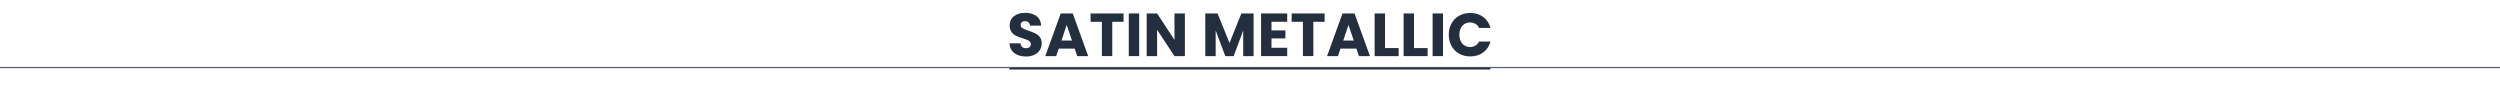 <?xml version="1.0" encoding="UTF-8"?>
<svg id="Ebene_1" data-name="Ebene 1" xmlns="http://www.w3.org/2000/svg" viewBox="0 0 1440 50">
  <defs>
    <style>
      .cls-1 {
        fill: none;
        stroke: #5d646d;
        stroke-width: .75px;
      }

      .cls-1, .cls-2 {
        stroke-miterlimit: 10;
      }

      .cls-2 {
        stroke: #232f3e;
      }

      .cls-2, .cls-3 {
        fill: #232f3e;
      }
    </style>
  </defs>
  <line class="cls-1" x1="0" y1="38.9" x2="1440" y2="38.9"/>
  <line class="cls-2" x1="581.42" y1="39.54" x2="858.42" y2="39.54"/>
  <g>
    <path class="cls-3" d="M586.24,31.69c-1.42-.58-2.56-1.45-3.41-2.59-.85-1.14-1.3-2.52-1.35-4.13h6.37c.09.91.41,1.6.95,2.08.54.48,1.24.72,2.1.72s1.59-.2,2.1-.61c.51-.41.77-.97.77-1.7,0-.61-.2-1.11-.61-1.51-.41-.4-.91-.72-1.5-.98-.59-.26-1.44-.55-2.54-.88-1.59-.49-2.88-.98-3.88-1.47-1-.49-1.87-1.21-2.59-2.17-.72-.96-1.08-2.21-1.08-3.75,0-2.29.83-4.08,2.49-5.37,1.66-1.29,3.81-1.94,6.47-1.94s4.89.65,6.54,1.94c1.66,1.29,2.54,3.1,2.66,5.41h-6.47c-.05-.79-.34-1.42-.88-1.87-.54-.46-1.23-.68-2.07-.68-.72,0-1.31.19-1.75.58-.44.38-.67.94-.67,1.66,0,.79.37,1.41,1.12,1.85.75.44,1.91.92,3.5,1.43,1.59.54,2.88,1.05,3.87,1.54.99.49,1.85,1.2,2.57,2.14.72.93,1.08,2.13,1.08,3.6s-.36,2.67-1.07,3.81c-.71,1.14-1.74,2.05-3.1,2.73-1.35.68-2.95,1.02-4.8,1.02s-3.41-.29-4.83-.88Z"/>
    <path class="cls-3" d="M619,27.98h-9.17l-1.47,4.34h-6.27l8.89-24.57h6.93l8.89,24.57h-6.33l-1.47-4.34ZM617.46,23.36l-3.04-9-3.01,9h6.05Z"/>
    <path class="cls-3" d="M647.18,7.75v4.79h-6.51v19.77h-5.99V12.54h-6.51v-4.79h19Z"/>
    <path class="cls-3" d="M656.17,7.75v24.57h-5.99V7.75h5.99Z"/>
    <path class="cls-3" d="M682.49,32.32h-5.99l-10.01-15.15v15.15h-5.99V7.75h5.99l10.01,15.22V7.75h5.99v24.57Z"/>
    <path class="cls-3" d="M722.08,7.75v24.57h-5.99v-14.73l-5.5,14.73h-4.83l-5.53-14.77v14.77h-5.99V7.75h7.07l6.89,17.01,6.83-17.01h7.04Z"/>
    <path class="cls-3" d="M732.37,12.54v4.97h8.01v4.62h-8.01v5.39h9.06v4.79h-15.05V7.75h15.05v4.79h-9.06Z"/>
    <path class="cls-3" d="M762.99,7.75v4.79h-6.51v19.77h-5.99V12.54h-6.51v-4.79h19Z"/>
    <path class="cls-3" d="M781.3,27.98h-9.17l-1.47,4.34h-6.27l8.89-24.57h6.93l8.89,24.57h-6.33l-1.47-4.34ZM779.76,23.36l-3.04-9-3.01,9h6.05Z"/>
    <path class="cls-3" d="M797.78,27.7h7.84v4.62h-13.83V7.75h5.99v19.95Z"/>
    <path class="cls-3" d="M814.47,27.7h7.84v4.62h-13.83V7.75h5.99v19.95Z"/>
    <path class="cls-3" d="M831.17,7.75v24.57h-5.99V7.75h5.99Z"/>
    <path class="cls-3" d="M836.07,13.5c1.05-1.9,2.51-3.38,4.39-4.44,1.88-1.06,4.01-1.59,6.39-1.59,2.92,0,5.41.77,7.49,2.31,2.08,1.54,3.46,3.64,4.17,6.3h-6.58c-.49-1.03-1.18-1.81-2.08-2.34-.9-.54-1.92-.81-3.06-.81-1.84,0-3.34.64-4.48,1.93-1.14,1.28-1.71,3-1.71,5.15s.57,3.86,1.71,5.15c1.14,1.28,2.64,1.92,4.48,1.92,1.14,0,2.16-.27,3.06-.81.9-.54,1.59-1.32,2.08-2.34h6.58c-.7,2.66-2.09,4.75-4.17,6.28-2.08,1.53-4.57,2.29-7.49,2.29-2.38,0-4.51-.53-6.39-1.59-1.88-1.06-3.34-2.54-4.39-4.43-1.05-1.89-1.58-4.05-1.58-6.47s.52-4.59,1.58-6.49Z"/>
  </g>
</svg>